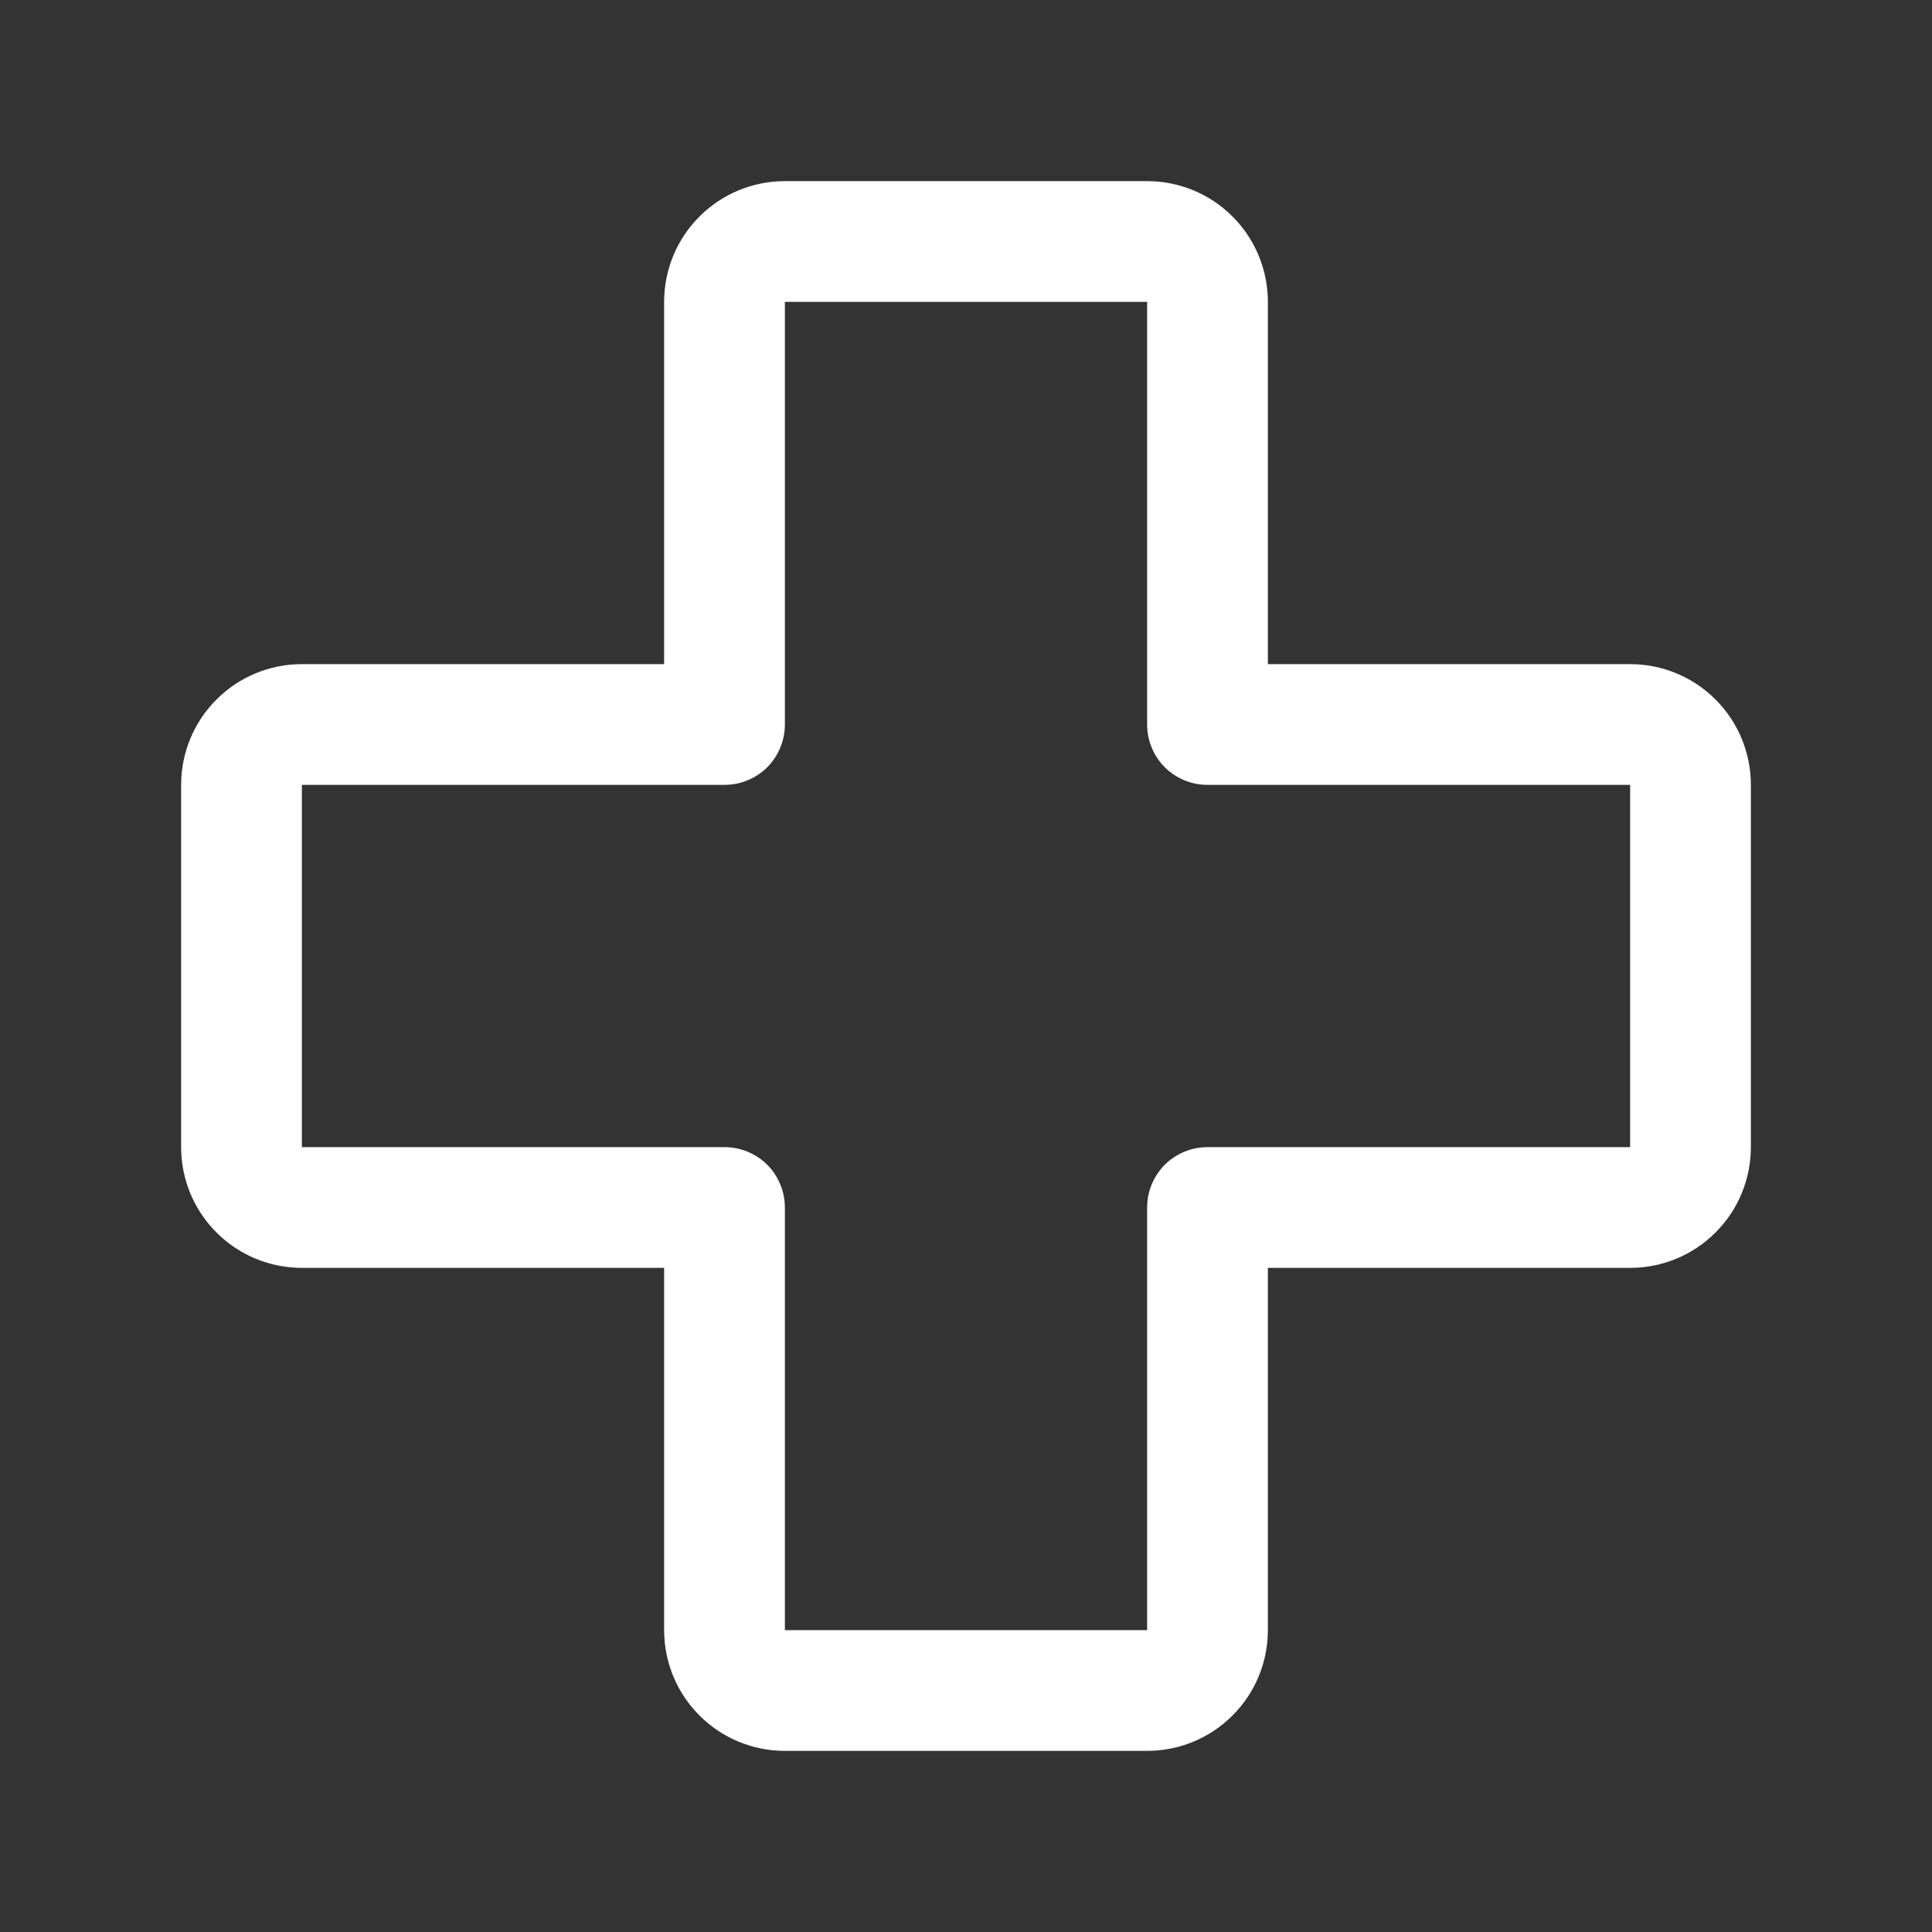 <?xml version="1.0" encoding="UTF-8"?>
<svg xmlns="http://www.w3.org/2000/svg" width="16" height="16" viewBox="0 0 16 16" fill="none">
  <rect x="0" y="0" width="16" height="16" fill="#333333" stroke="none"/>
  <path d="M13.5 5.5H10.5V2.5C10.5 2.235 10.395 1.98 10.207 1.793C10.02 1.605 9.765 1.5 9.5 1.5H6.5C6.235 1.5 5.98 1.605 5.793 1.793C5.605 1.98 5.5 2.235 5.5 2.5V5.5H2.5C2.235 5.5 1.98 5.605 1.793 5.793C1.605 5.98 1.5 6.235 1.5 6.5V9.5C1.5 9.765 1.605 10.02 1.793 10.207C1.98 10.395 2.235 10.5 2.5 10.5H5.5V13.5C5.5 13.765 5.605 14.02 5.793 14.207C5.98 14.395 6.235 14.5 6.5 14.5H9.5C9.765 14.5 10.02 14.395 10.207 14.207C10.395 14.02 10.5 13.765 10.5 13.5V10.5H13.5C13.765 10.5 14.02 10.395 14.207 10.207C14.395 10.02 14.5 9.765 14.5 9.5V6.5C14.5 6.235 14.395 5.98 14.207 5.793C14.02 5.605 13.765 5.5 13.5 5.5ZM13.5 9.5H10C9.867 9.5 9.74 9.553 9.646 9.646C9.553 9.74 9.5 9.867 9.5 10V13.5H6.5V10C6.5 9.867 6.447 9.74 6.354 9.646C6.26 9.553 6.133 9.5 6 9.5H2.5V6.5H6C6.133 6.5 6.26 6.447 6.354 6.354C6.447 6.26 6.5 6.133 6.5 6V2.5H9.5V6C9.5 6.133 9.553 6.26 9.646 6.354C9.74 6.447 9.867 6.5 10 6.5H13.5V9.5Z" fill="white"></path>
</svg>
